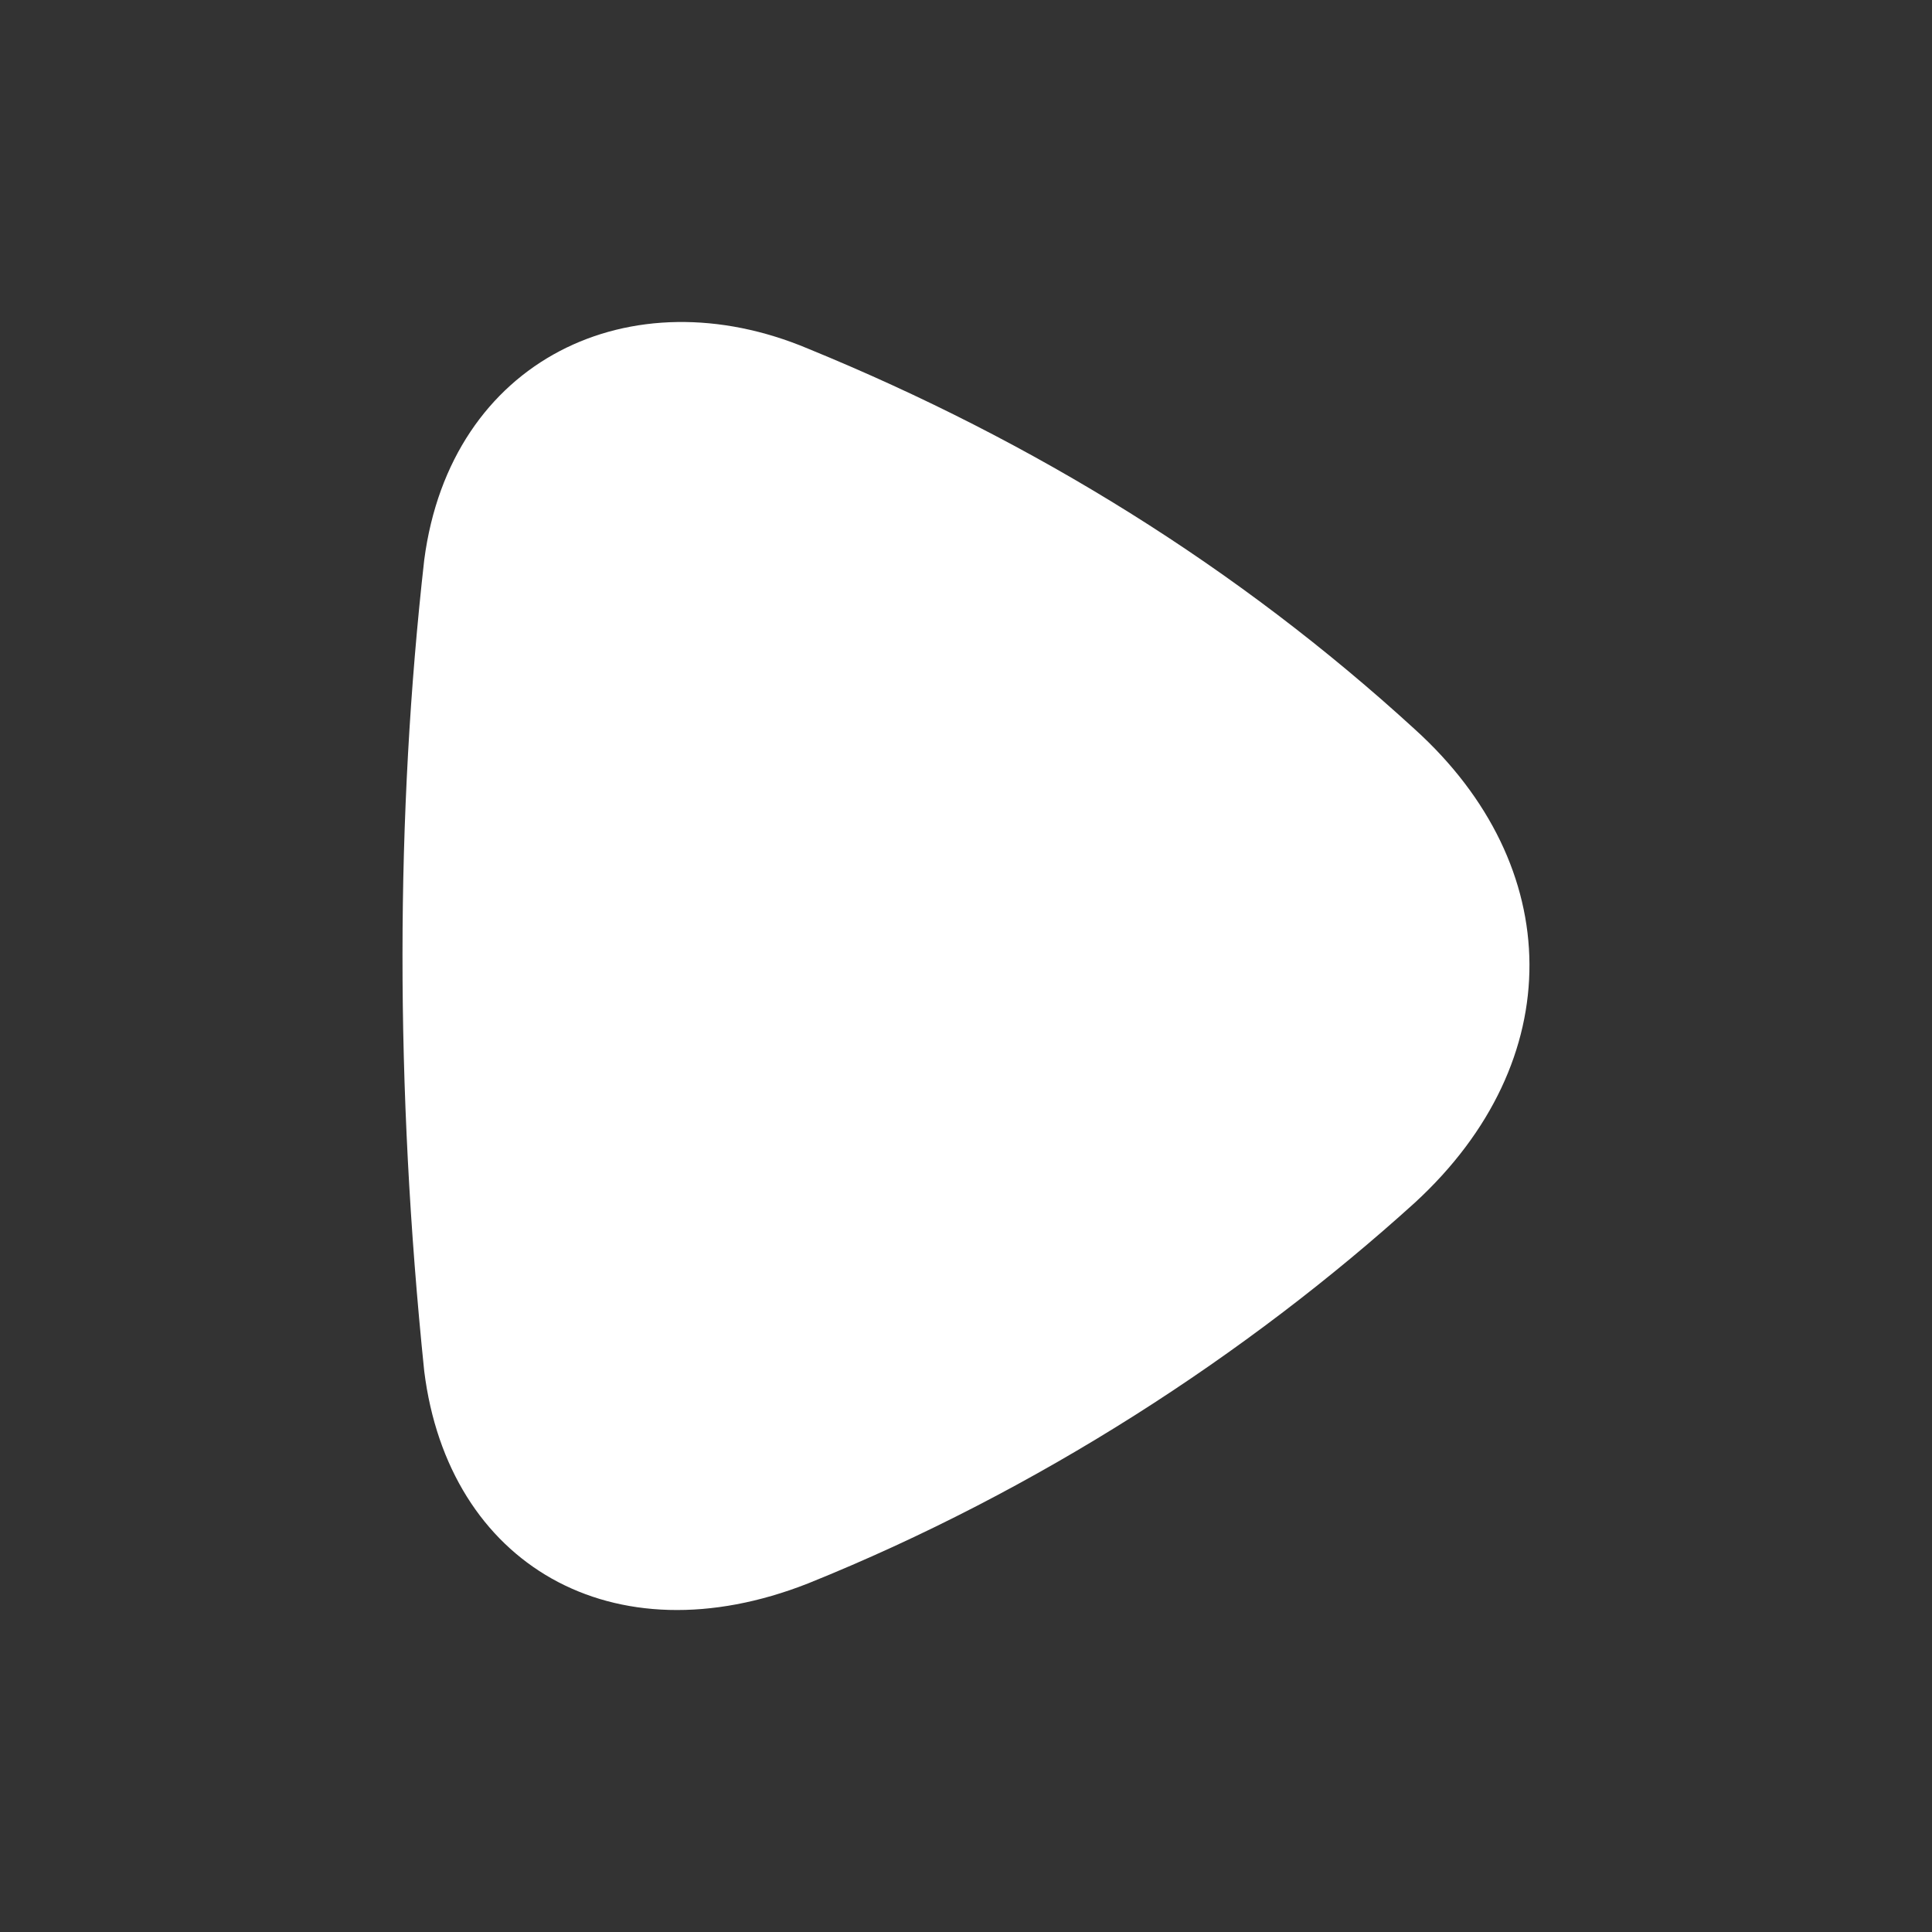 <?xml version="1.0" encoding="UTF-8"?> <svg xmlns="http://www.w3.org/2000/svg" width="24" height="24" viewBox="0 0 24 24" fill="none"><rect x="0" y="0" width="24" height="24" fill="#333333" stroke="none"/><path fill-rule="evenodd" clip-rule="evenodd" d="M17.576 14.94C15.497 16.823 12.899 18.517 10.04 19.669C7.607 20.628 5.569 19.431 5.27 17.034C4.906 13.498 4.914 10.114 5.27 6.955C5.596 4.463 7.841 3.405 10.04 4.332C12.855 5.484 15.38 7.05 17.576 9.06C19.452 10.759 19.496 13.175 17.576 14.94Z" fill="white"></path></svg> 